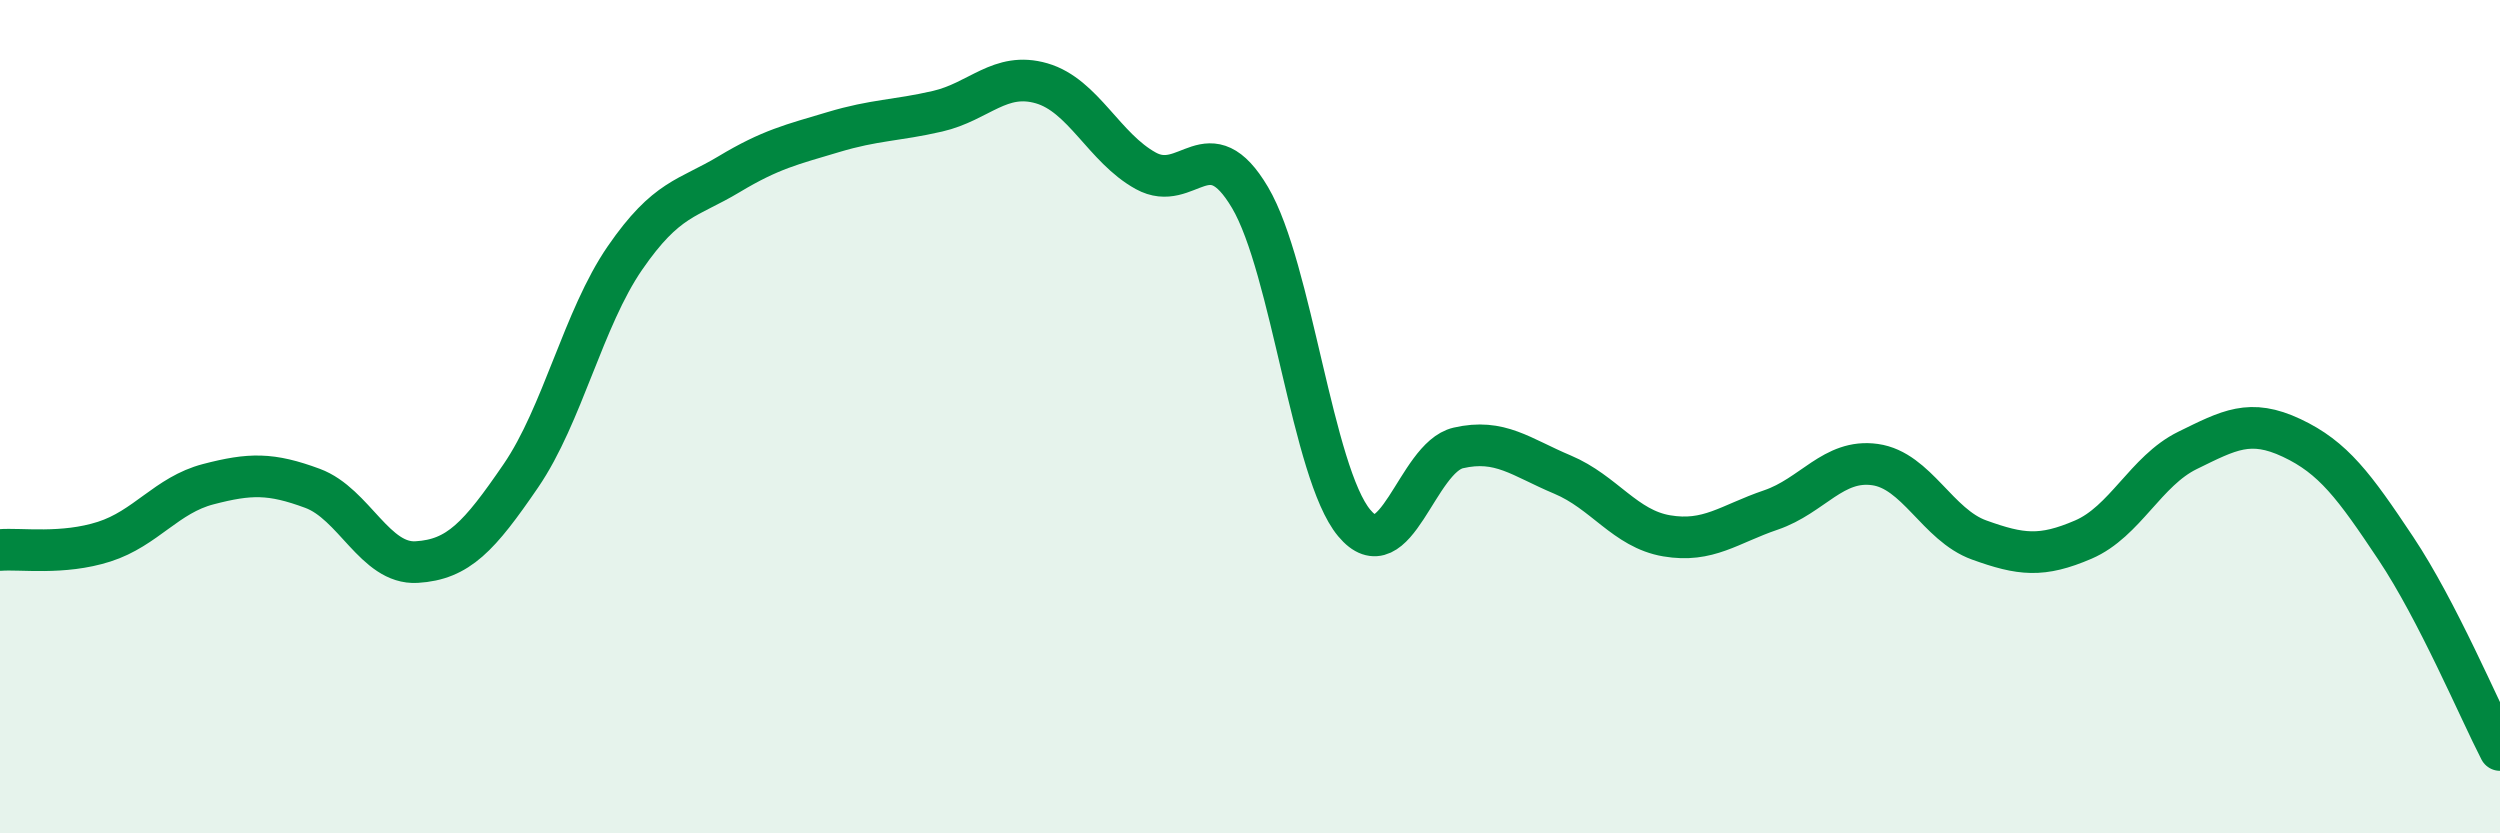 
    <svg width="60" height="20" viewBox="0 0 60 20" xmlns="http://www.w3.org/2000/svg">
      <path
        d="M 0,13.2 C 0.5,13.16 1.5,13.32 2.5,13 C 3.5,12.68 4,11.88 5,11.62 C 6,11.36 6.5,11.35 7.5,11.72 C 8.5,12.09 9,13.55 10,13.49 C 11,13.43 11.5,12.88 12.5,11.42 C 13.5,9.96 14,7.64 15,6.19 C 16,4.74 16.5,4.78 17.5,4.18 C 18.5,3.58 19,3.47 20,3.17 C 21,2.87 21.5,2.9 22.5,2.67 C 23.5,2.44 24,1.71 25,2 C 26,2.29 26.5,3.55 27.5,4.1 C 28.5,4.65 29,3.05 30,4.74 C 31,6.43 31.5,11.35 32.5,12.55 C 33.5,13.75 34,10.98 35,10.75 C 36,10.52 36.5,10.97 37.5,11.39 C 38.5,11.81 39,12.69 40,12.86 C 41,13.03 41.5,12.58 42.5,12.24 C 43.5,11.9 44,11.01 45,11.15 C 46,11.29 46.5,12.6 47.5,12.96 C 48.5,13.32 49,13.38 50,12.95 C 51,12.52 51.5,11.3 52.5,10.81 C 53.5,10.32 54,10.04 55,10.51 C 56,10.98 56.5,11.66 57.5,13.16 C 58.5,14.66 59.5,17.03 60,18L60 20L0 20Z"
        fill="#008740"
        opacity="0.1"
        stroke-linecap="round"
        stroke-linejoin="round"
      />
      <path
        d="M 0,13.2 C 0.5,13.16 1.5,13.32 2.5,13 C 3.5,12.68 4,11.88 5,11.62 C 6,11.36 6.5,11.35 7.5,11.72 C 8.5,12.09 9,13.55 10,13.49 C 11,13.43 11.5,12.88 12.5,11.42 C 13.5,9.96 14,7.64 15,6.19 C 16,4.74 16.5,4.78 17.5,4.18 C 18.5,3.58 19,3.47 20,3.17 C 21,2.87 21.5,2.9 22.5,2.67 C 23.5,2.44 24,1.71 25,2 C 26,2.29 26.5,3.55 27.5,4.1 C 28.5,4.65 29,3.05 30,4.74 C 31,6.43 31.5,11.35 32.5,12.55 C 33.5,13.75 34,10.98 35,10.75 C 36,10.52 36.5,10.97 37.5,11.39 C 38.5,11.81 39,12.69 40,12.86 C 41,13.03 41.5,12.58 42.5,12.24 C 43.5,11.9 44,11.01 45,11.15 C 46,11.29 46.5,12.6 47.5,12.96 C 48.5,13.32 49,13.38 50,12.95 C 51,12.52 51.5,11.3 52.5,10.81 C 53.5,10.32 54,10.04 55,10.51 C 56,10.98 56.5,11.66 57.5,13.16 C 58.5,14.66 59.5,17.03 60,18"
        stroke="#008740"
        stroke-width="1"
        fill="none"
        stroke-linecap="round"
        stroke-linejoin="round"
      />
    </svg>
  